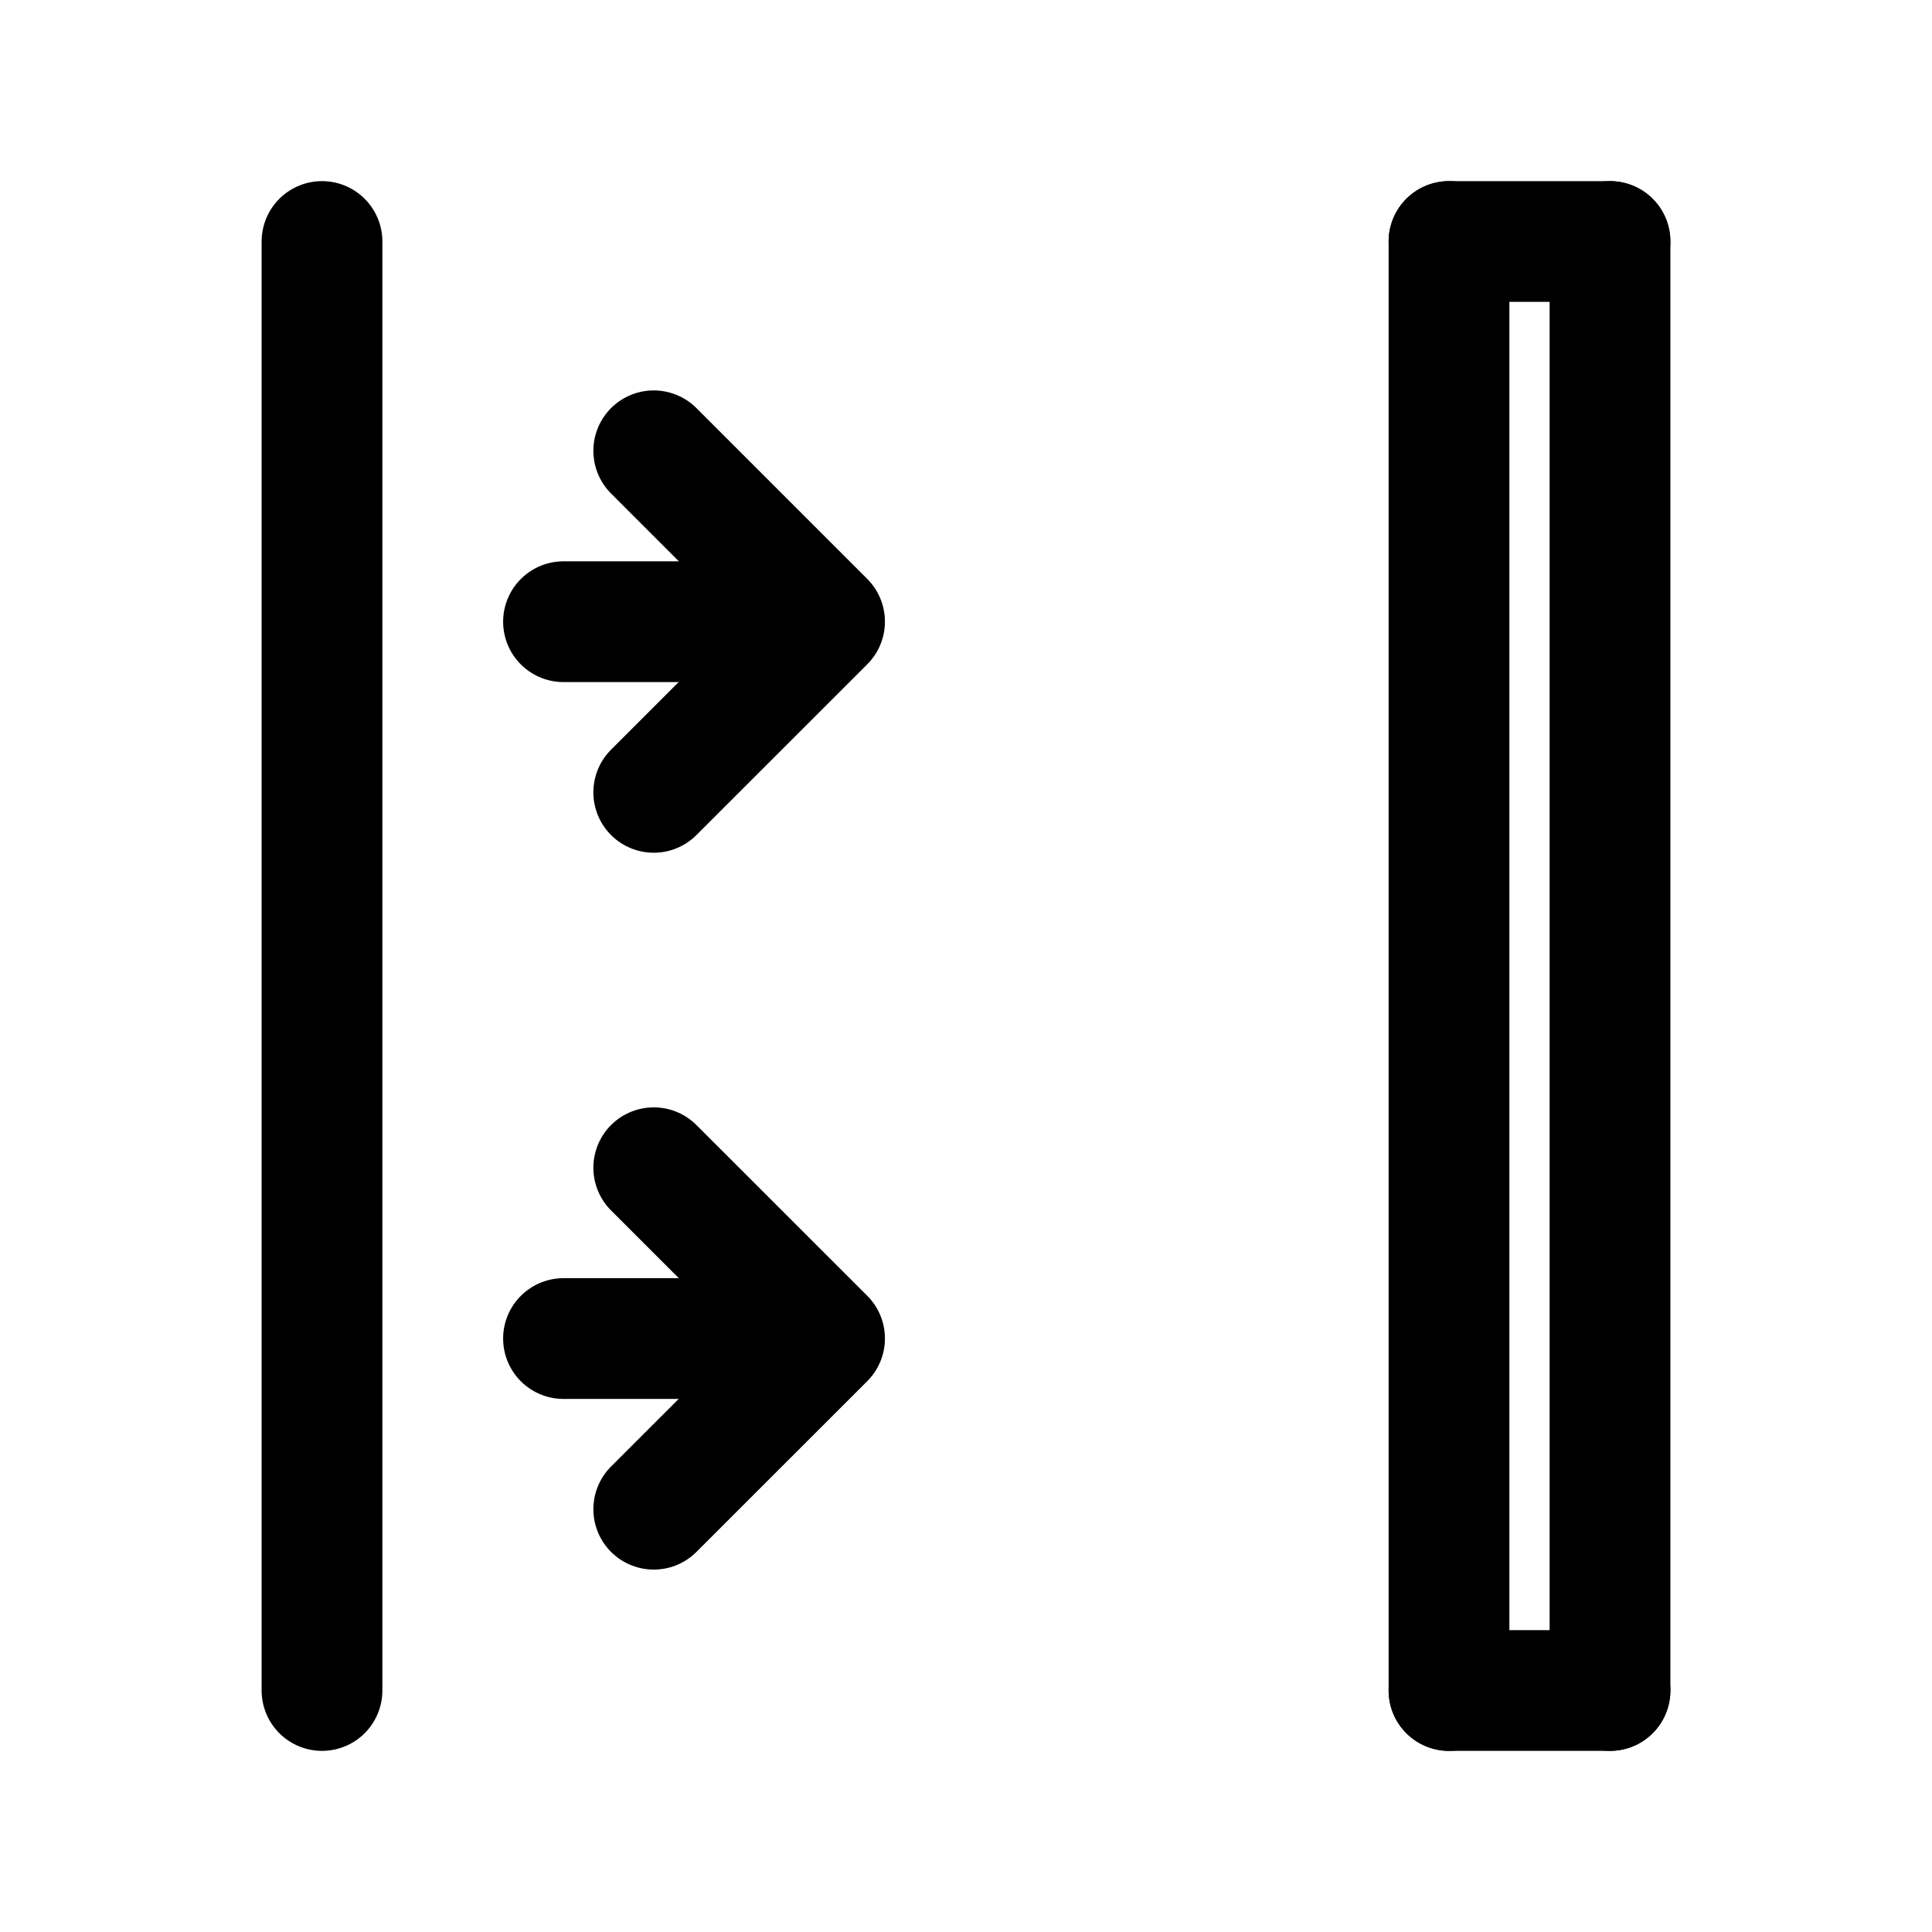 <svg width="24" height="24" viewBox="0 0 24 24" fill="none" xmlns="http://www.w3.org/2000/svg">
<path d="M4 3V21" stroke="black" stroke-width="1.5" stroke-linecap="round" stroke-linejoin="round"/>
<path d="M8.121 18.748L10.243 16.627L8.121 14.506" stroke="black" stroke-width="1.5" stroke-linecap="round" stroke-linejoin="round"/>
<path d="M8.121 9.843L10.243 7.722L8.121 5.6" stroke="black" stroke-width="1.5" stroke-linecap="round" stroke-linejoin="round"/>
<path d="M10 16.628L7 16.628" stroke="black" stroke-width="1.5" stroke-linecap="round" stroke-linejoin="round"/>
<path d="M10 7.723L7 7.723" stroke="black" stroke-width="1.5" stroke-linecap="round" stroke-linejoin="round"/>
<path d="M18 3V21" stroke="black" stroke-width="1.5" stroke-linecap="round" stroke-linejoin="round"/>
<path d="M18 3H20" stroke="black" stroke-width="1.5" stroke-linecap="round" stroke-linejoin="round"/>
<path d="M18 21H20" stroke="black" stroke-width="1.5" stroke-linecap="round" stroke-linejoin="round"/>
<path d="M20 3V21" stroke="black" stroke-width="1.5" stroke-linecap="round" stroke-linejoin="round"/>
</svg>
